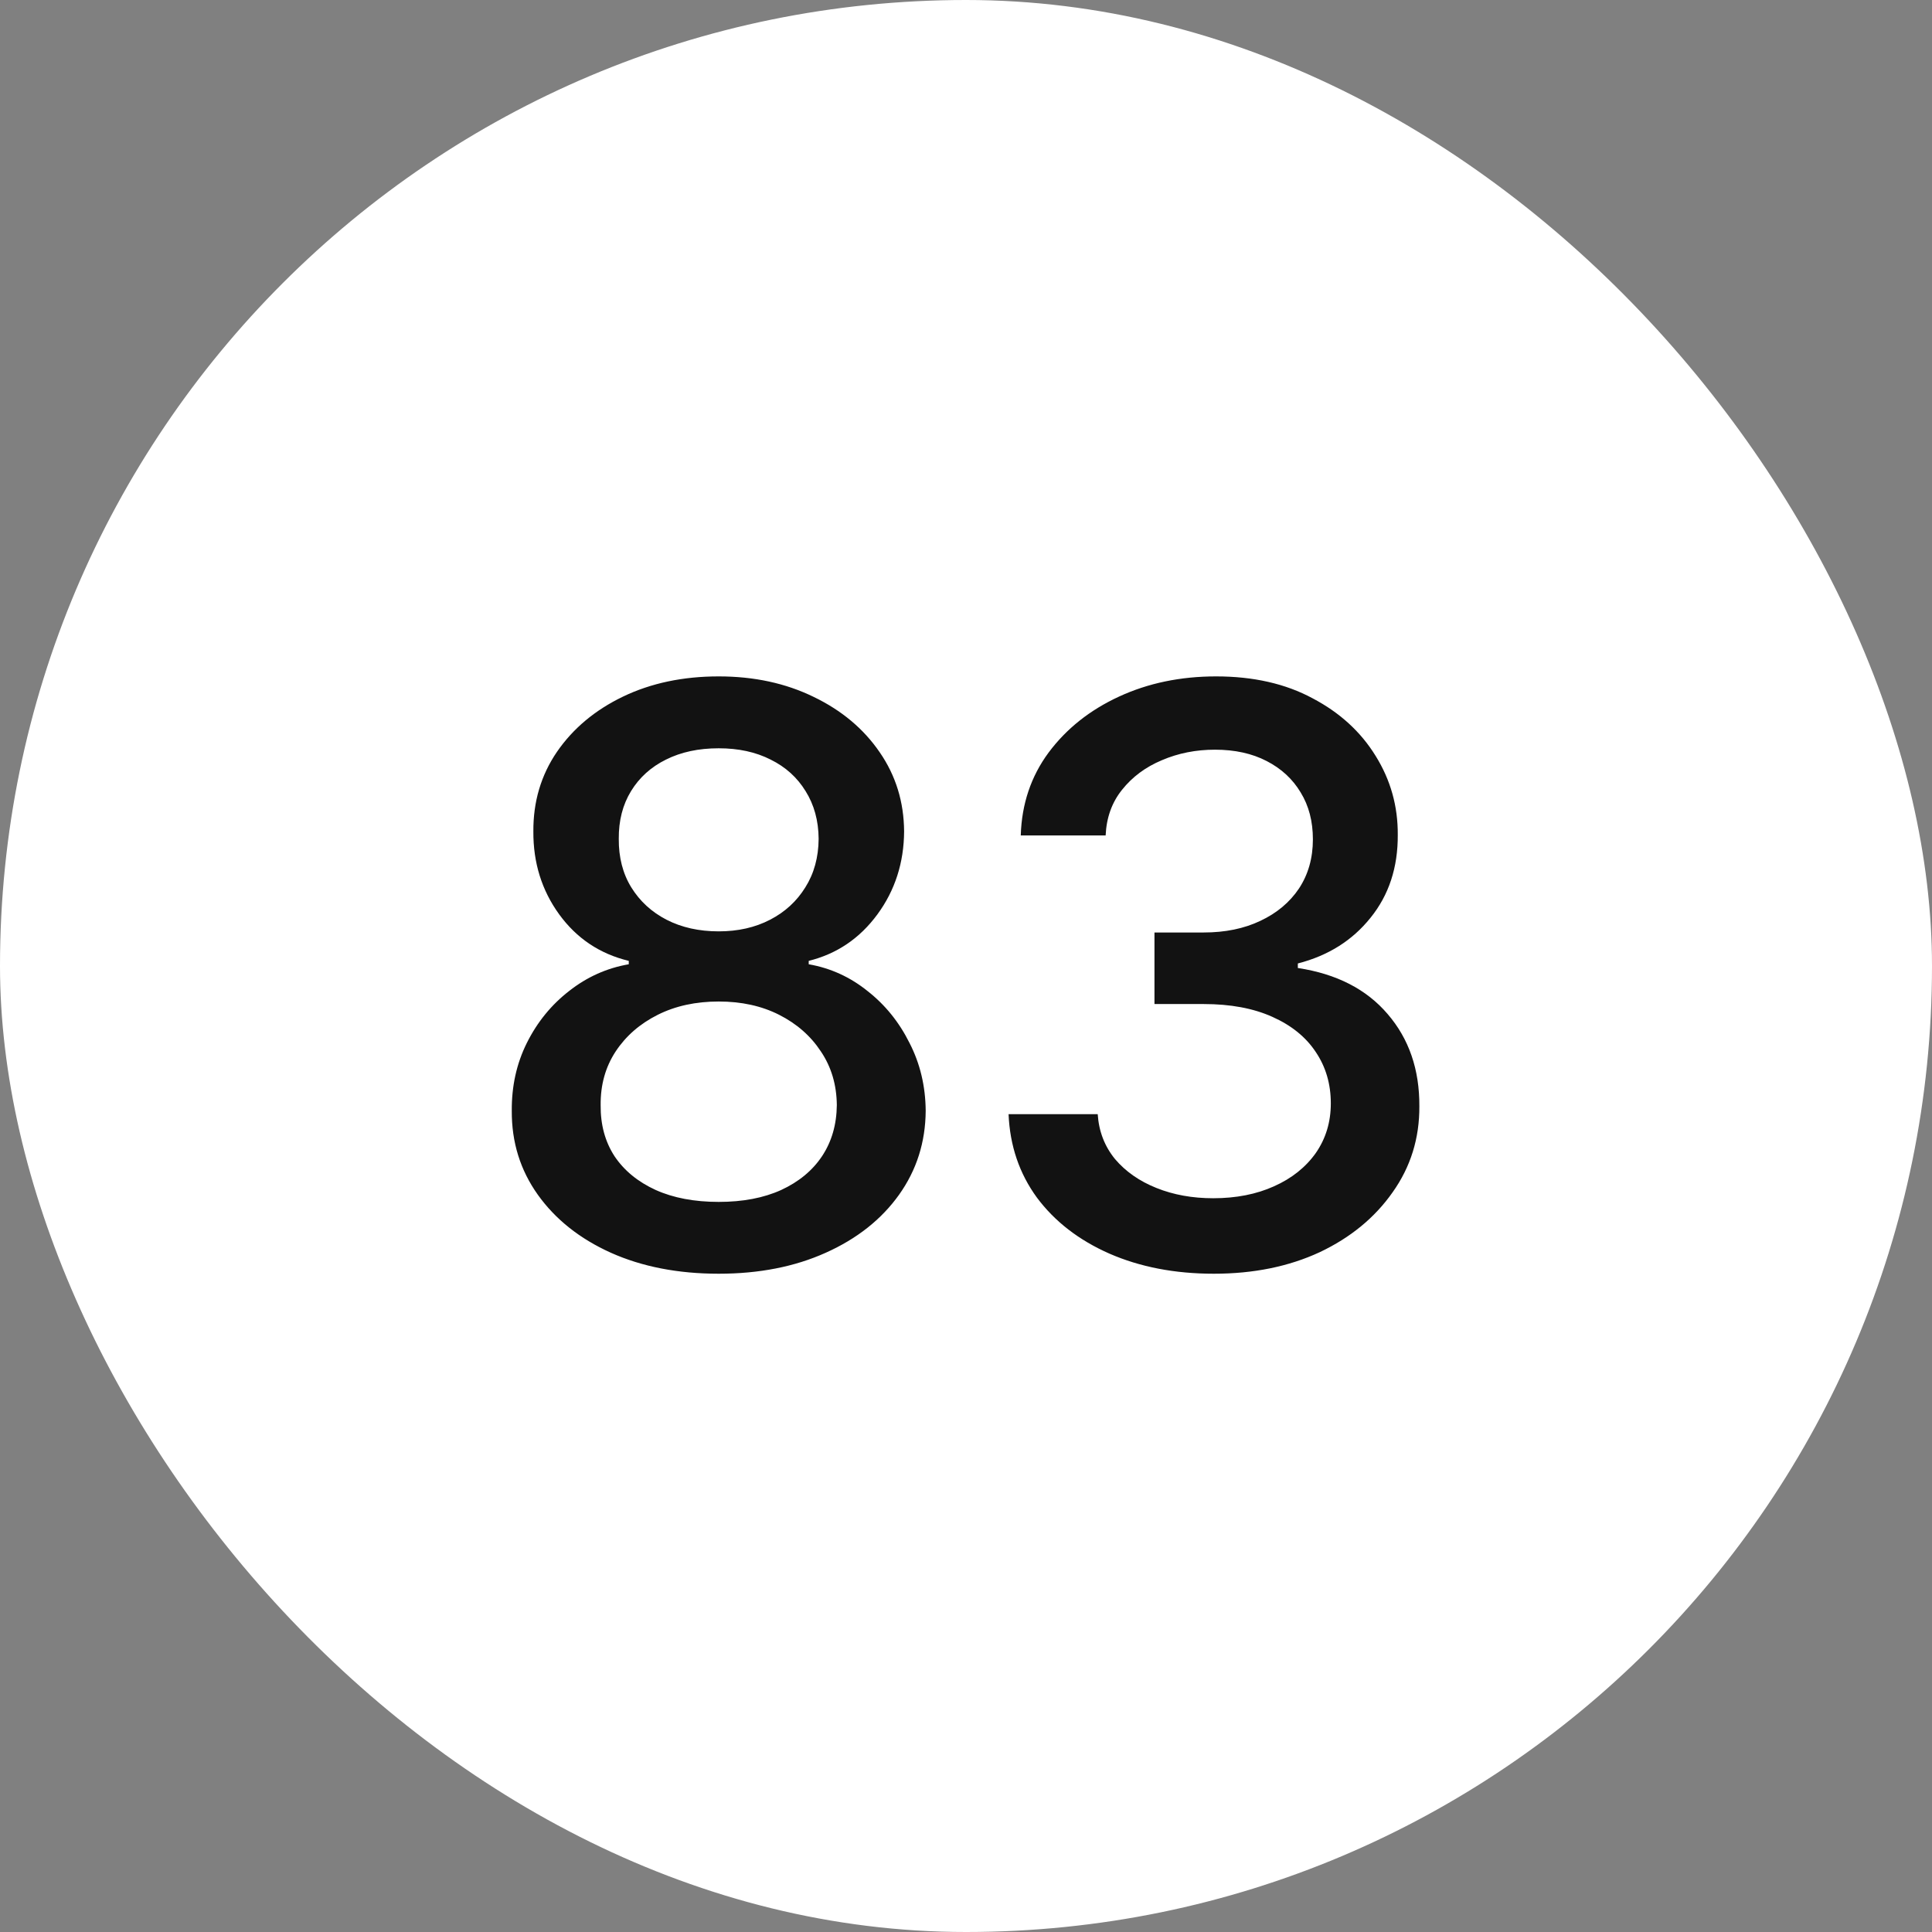 <svg width="29" height="29" viewBox="0 0 29 29" fill="none" xmlns="http://www.w3.org/2000/svg">
<rect x="0" y="0" width="29" height="29" fill="#808080" stroke="none"/>
<rect width="29" height="29" rx="14.5" fill="white"/>
<path d="M10.788 19.119C10.178 19.119 9.638 19.014 9.169 18.804C8.703 18.594 8.338 18.304 8.074 17.935C7.81 17.565 7.679 17.145 7.682 16.673C7.679 16.304 7.754 15.964 7.908 15.655C8.064 15.342 8.276 15.082 8.543 14.875C8.81 14.665 9.108 14.531 9.438 14.474V14.423C9.003 14.318 8.655 14.085 8.393 13.724C8.132 13.364 8.003 12.949 8.006 12.48C8.003 12.034 8.121 11.636 8.359 11.287C8.601 10.935 8.932 10.658 9.352 10.456C9.773 10.254 10.251 10.153 10.788 10.153C11.32 10.153 11.794 10.256 12.212 10.46C12.632 10.662 12.963 10.939 13.204 11.291C13.446 11.641 13.568 12.037 13.571 12.48C13.568 12.949 13.435 13.364 13.171 13.724C12.906 14.085 12.562 14.318 12.139 14.423V14.474C12.466 14.531 12.76 14.665 13.021 14.875C13.286 15.082 13.496 15.342 13.652 15.655C13.811 15.964 13.892 16.304 13.895 16.673C13.892 17.145 13.758 17.565 13.494 17.935C13.23 18.304 12.864 18.594 12.395 18.804C11.929 19.014 11.393 19.119 10.788 19.119ZM10.788 18.041C11.149 18.041 11.462 17.982 11.726 17.862C11.99 17.74 12.195 17.571 12.339 17.355C12.484 17.136 12.558 16.881 12.561 16.588C12.558 16.284 12.479 16.016 12.322 15.783C12.169 15.55 11.96 15.367 11.696 15.233C11.432 15.099 11.129 15.033 10.788 15.033C10.445 15.033 10.139 15.099 9.872 15.233C9.605 15.367 9.395 15.55 9.241 15.783C9.088 16.016 9.013 16.284 9.016 16.588C9.013 16.881 9.082 17.136 9.224 17.355C9.369 17.571 9.575 17.74 9.842 17.862C10.109 17.982 10.425 18.041 10.788 18.041ZM10.788 13.98C11.078 13.98 11.335 13.922 11.56 13.805C11.784 13.689 11.96 13.527 12.088 13.32C12.219 13.112 12.286 12.869 12.288 12.591C12.286 12.318 12.22 12.079 12.092 11.875C11.967 11.671 11.793 11.513 11.568 11.402C11.344 11.288 11.084 11.232 10.788 11.232C10.487 11.232 10.223 11.288 9.996 11.402C9.771 11.513 9.597 11.671 9.472 11.875C9.347 12.079 9.286 12.318 9.288 12.591C9.286 12.869 9.348 13.112 9.476 13.32C9.604 13.527 9.78 13.689 10.004 13.805C10.232 13.922 10.493 13.98 10.788 13.98ZM18.22 19.119C17.635 19.119 17.112 19.018 16.652 18.817C16.194 18.615 15.832 18.335 15.565 17.977C15.301 17.616 15.159 17.199 15.139 16.724H16.477C16.494 16.983 16.581 17.207 16.737 17.398C16.896 17.585 17.103 17.73 17.359 17.832C17.615 17.935 17.899 17.986 18.211 17.986C18.555 17.986 18.859 17.926 19.123 17.807C19.39 17.688 19.599 17.521 19.75 17.308C19.9 17.092 19.976 16.844 19.976 16.562C19.976 16.27 19.9 16.013 19.75 15.791C19.602 15.567 19.385 15.391 19.098 15.263C18.814 15.135 18.47 15.071 18.067 15.071H17.329V13.997H18.067C18.39 13.997 18.674 13.939 18.919 13.822C19.166 13.706 19.359 13.544 19.498 13.337C19.637 13.126 19.707 12.881 19.707 12.599C19.707 12.329 19.646 12.095 19.524 11.896C19.404 11.695 19.234 11.537 19.012 11.423C18.794 11.31 18.535 11.253 18.237 11.253C17.953 11.253 17.687 11.305 17.44 11.411C17.196 11.513 16.997 11.661 16.843 11.854C16.69 12.044 16.608 12.273 16.596 12.54H15.322C15.336 12.068 15.476 11.653 15.74 11.296C16.007 10.938 16.359 10.658 16.797 10.456C17.234 10.254 17.72 10.153 18.254 10.153C18.814 10.153 19.297 10.263 19.703 10.482C20.112 10.697 20.427 10.986 20.649 11.347C20.873 11.707 20.984 12.102 20.981 12.531C20.984 13.02 20.848 13.435 20.572 13.776C20.299 14.117 19.936 14.345 19.481 14.462V14.53C20.061 14.618 20.51 14.848 20.828 15.22C21.149 15.592 21.308 16.054 21.305 16.605C21.308 17.085 21.174 17.516 20.904 17.896C20.637 18.277 20.272 18.577 19.809 18.796C19.346 19.011 18.817 19.119 18.22 19.119Z" fill="#121212"/>
</svg>
